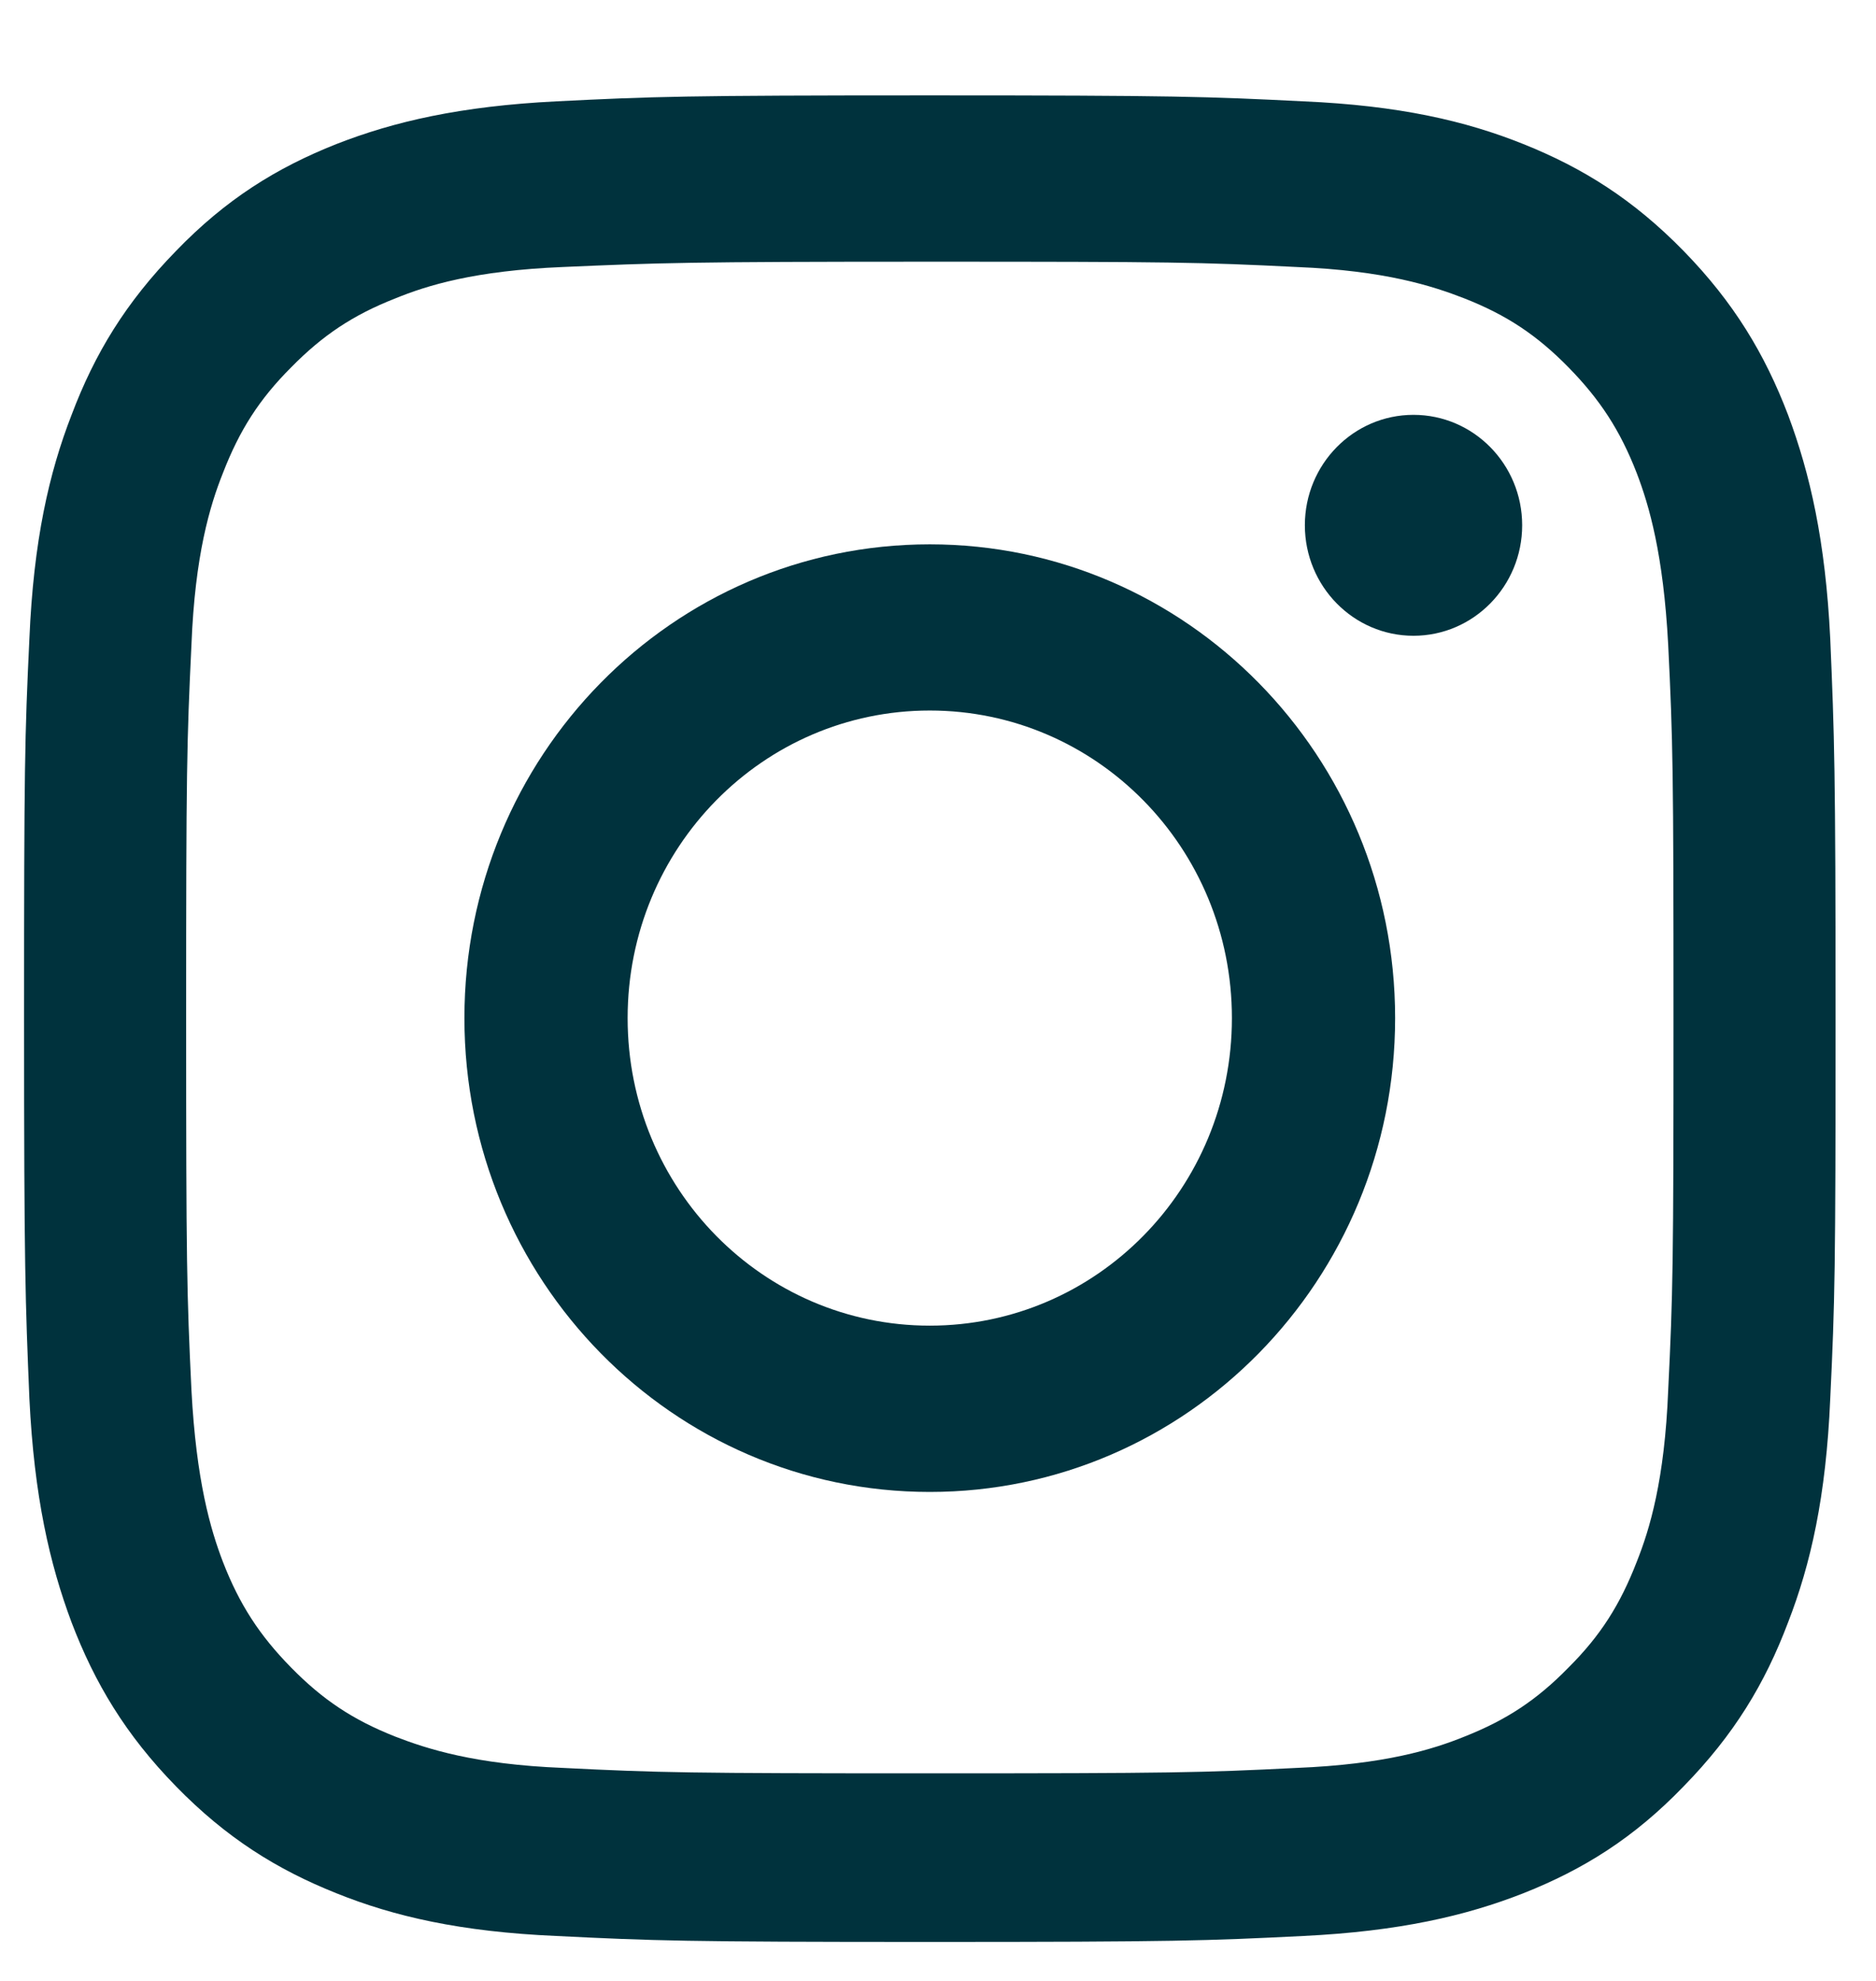 <svg width="18" height="19" viewBox="0 0 18 19" fill="none" xmlns="http://www.w3.org/2000/svg">
<path d="M8.922 2.51C11.245 2.51 11.518 2.515 12.441 2.561C13.29 2.595 13.745 2.743 14.053 2.863C14.457 3.022 14.748 3.216 15.049 3.523C15.351 3.831 15.545 4.127 15.704 4.537C15.824 4.85 15.96 5.317 16.006 6.183C16.052 7.117 16.057 7.396 16.057 9.759C16.057 12.123 16.052 12.402 16.006 13.336C15.972 14.195 15.829 14.668 15.704 14.981C15.545 15.391 15.357 15.688 15.049 15.995C14.748 16.303 14.457 16.496 14.053 16.656C13.745 16.781 13.284 16.923 12.441 16.957C11.524 17.003 11.245 17.009 8.922 17.009C6.598 17.009 6.325 17.003 5.402 16.957C4.554 16.923 4.098 16.775 3.791 16.656C3.386 16.496 3.096 16.303 2.794 15.995C2.492 15.688 2.298 15.391 2.139 14.981C2.019 14.668 1.883 14.201 1.837 13.336C1.792 12.402 1.786 12.123 1.786 9.759C1.786 7.396 1.792 7.117 1.837 6.183C1.871 5.323 2.014 4.85 2.139 4.537C2.298 4.127 2.486 3.831 2.794 3.523C3.096 3.216 3.386 3.022 3.791 2.863C4.098 2.737 4.559 2.595 5.402 2.561C6.319 2.521 6.598 2.51 8.922 2.51ZM8.922 0.915C6.558 0.915 6.262 0.926 5.34 0.972C4.417 1.018 3.779 1.166 3.227 1.382C2.652 1.61 2.167 1.912 1.689 2.407C1.205 2.903 0.909 3.392 0.687 3.979C0.47 4.537 0.322 5.186 0.282 6.126C0.237 7.066 0.231 7.367 0.231 9.771C0.231 12.174 0.243 12.476 0.282 13.415C0.328 14.355 0.476 14.998 0.687 15.562C0.909 16.143 1.205 16.639 1.689 17.134C2.173 17.63 2.657 17.931 3.227 18.159C3.779 18.381 4.417 18.529 5.34 18.569C6.268 18.615 6.564 18.626 8.922 18.626C11.279 18.626 11.581 18.615 12.504 18.569C13.426 18.524 14.064 18.376 14.617 18.159C15.192 17.931 15.676 17.63 16.154 17.134C16.638 16.639 16.934 16.149 17.156 15.562C17.373 15.004 17.521 14.355 17.561 13.415C17.606 12.476 17.612 12.174 17.612 9.771C17.612 7.367 17.601 7.066 17.561 6.126C17.515 5.186 17.367 4.543 17.156 3.979C16.934 3.398 16.638 2.903 16.154 2.407C15.67 1.912 15.186 1.61 14.617 1.382C14.064 1.16 13.426 1.012 12.504 0.972C11.581 0.926 11.279 0.915 8.922 0.915Z" fill="#00323D"/>
<path d="M8.921 5.221C6.45 5.221 4.456 7.254 4.456 9.765C4.456 12.277 6.455 14.31 8.921 14.31C11.387 14.31 13.386 12.277 13.386 9.765C13.386 7.254 11.387 5.221 8.921 5.221ZM8.921 12.715C7.321 12.715 6.022 11.4 6.022 9.765C6.022 8.131 7.321 6.815 8.921 6.815C10.521 6.815 11.82 8.131 11.82 9.765C11.82 11.4 10.521 12.715 8.921 12.715Z" fill="#00323D"/>
<path d="M13.562 6.098C14.138 6.098 14.605 5.623 14.605 5.038C14.605 4.453 14.138 3.979 13.562 3.979C12.987 3.979 12.52 4.453 12.52 5.038C12.52 5.623 12.987 6.098 13.562 6.098Z" fill="#00323D"/>
</svg>

